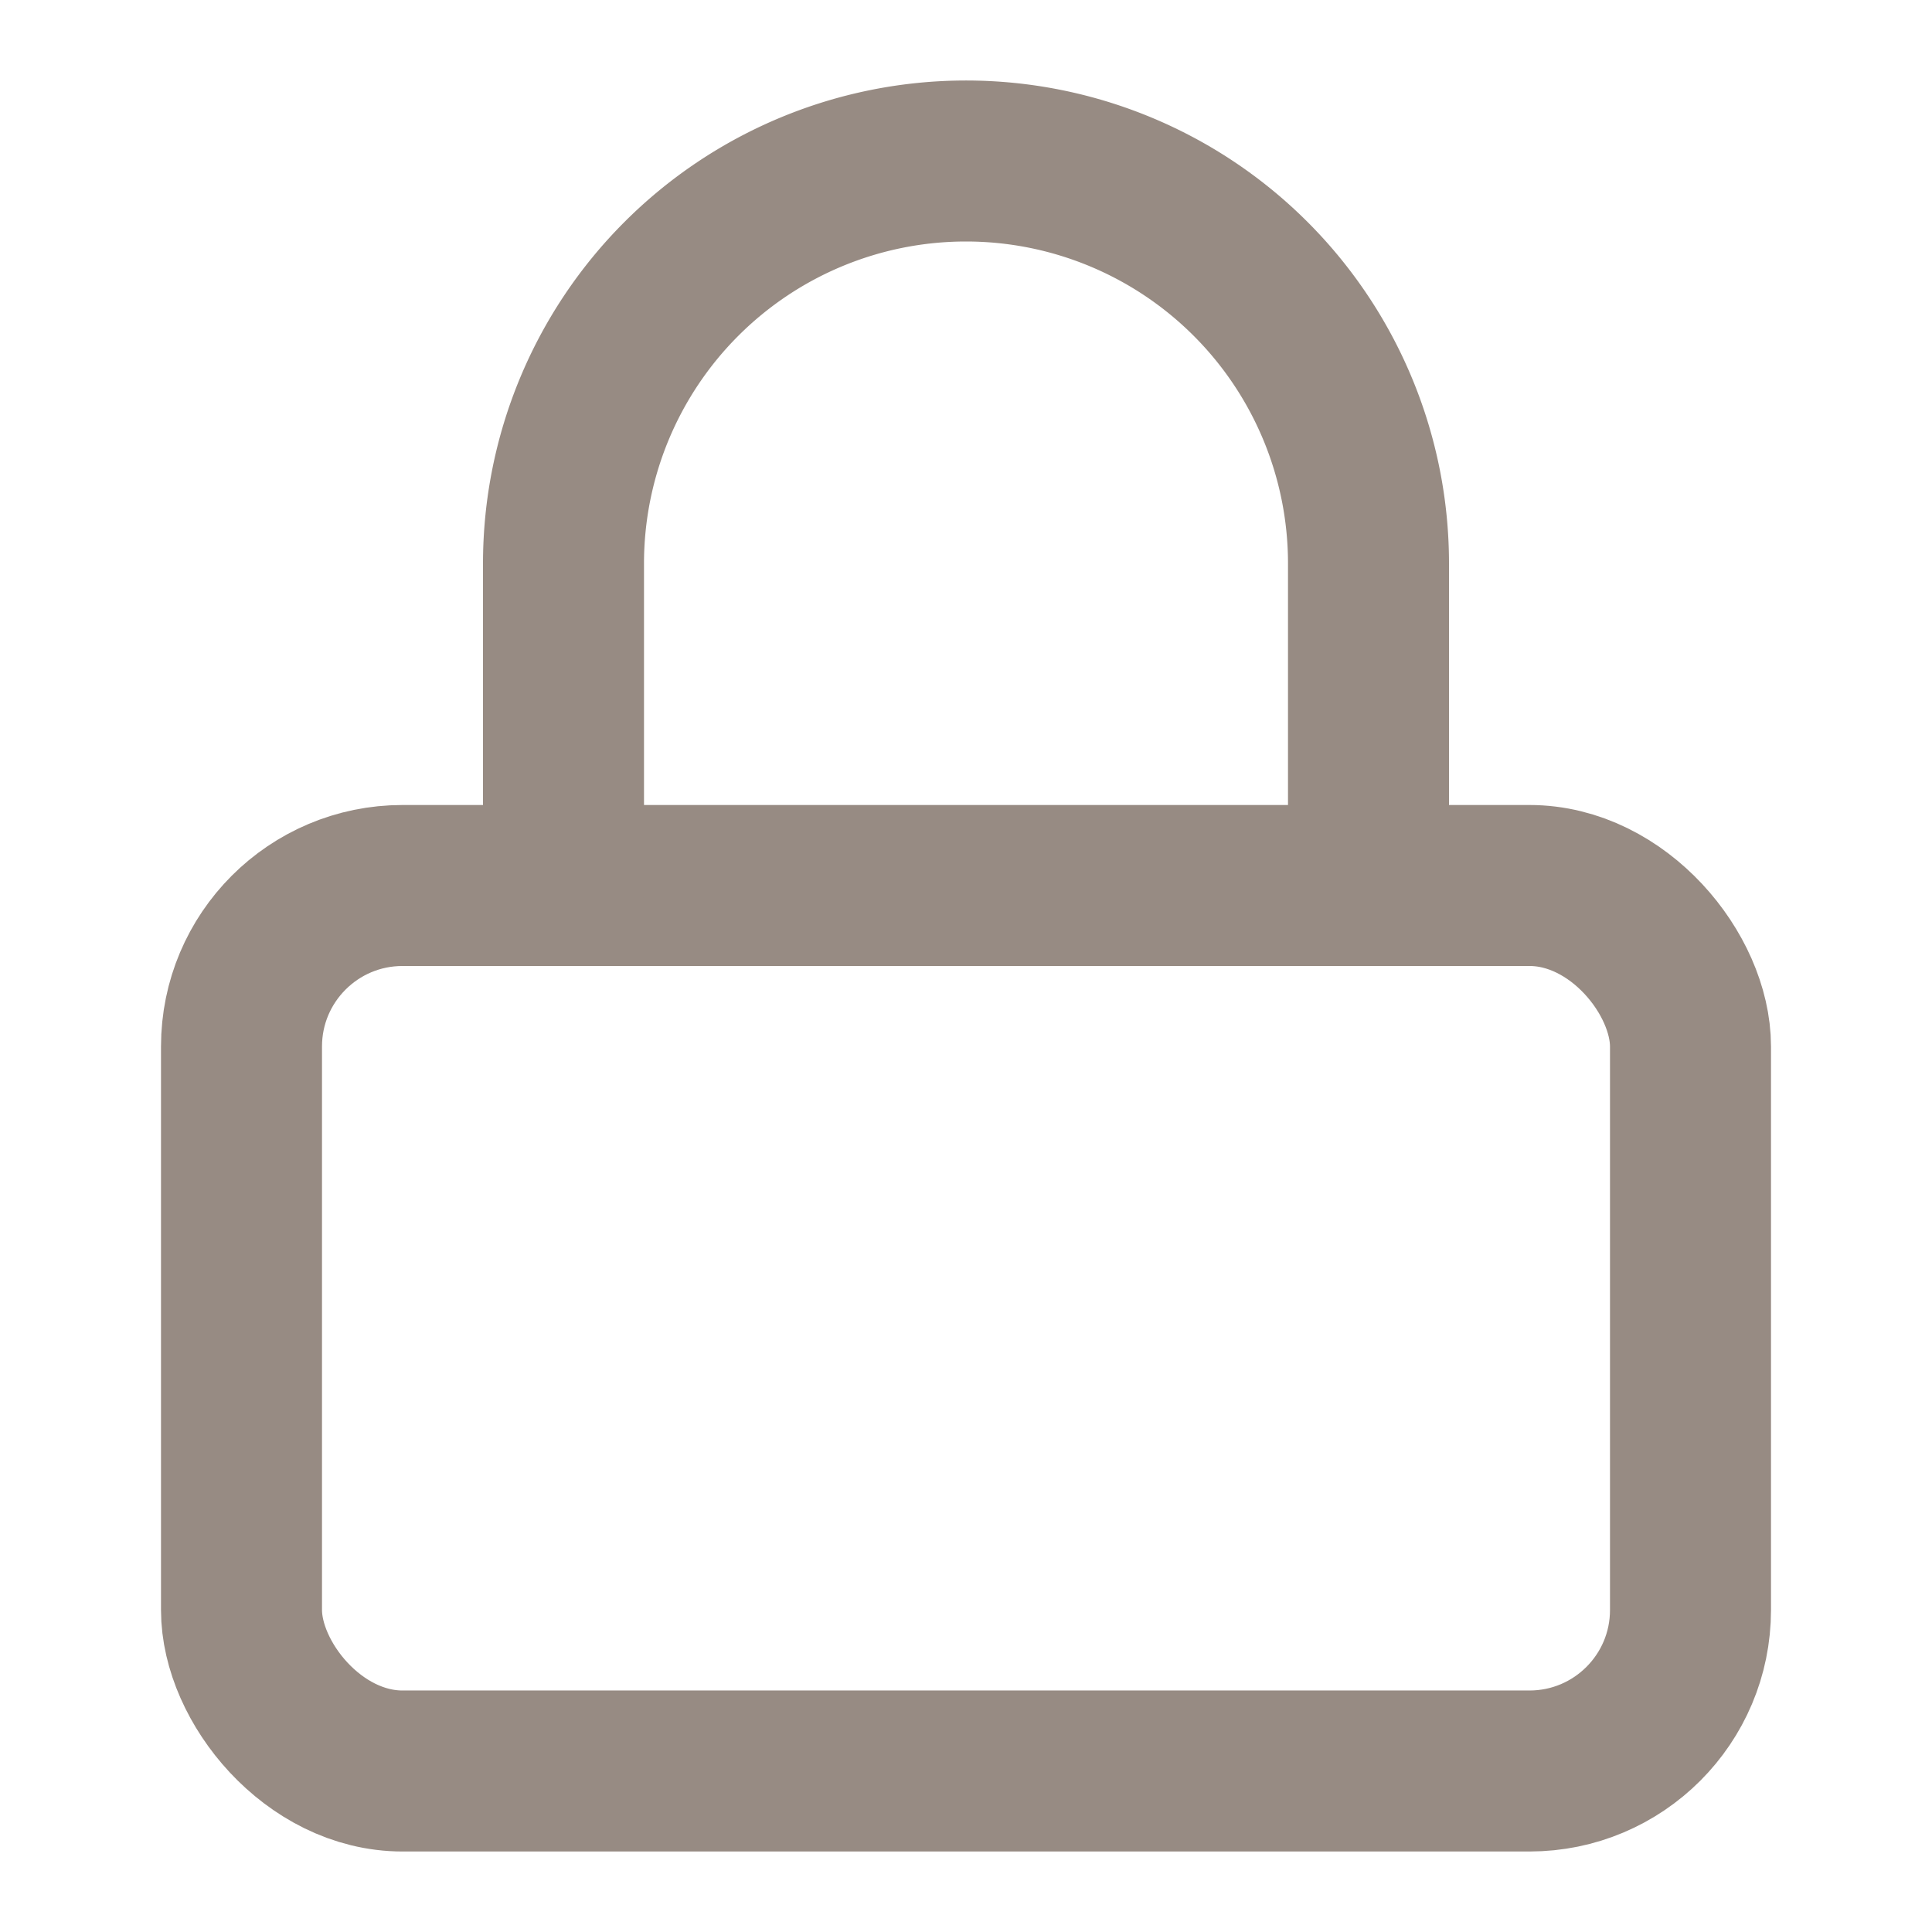 <svg xmlns="http://www.w3.org/2000/svg" width="24" height="24" viewBox="0 0 24 24" fill="none" stroke="#978b83" stroke-width="2" stroke-linecap="round" stroke-linejoin="round" class="feather feather-lock"><rect x="3" y="11" width="18" height="11" rx="2" ry="2"></rect><path d="M7 11V7a5 5 0 0 1 10 0v4"></path></svg>